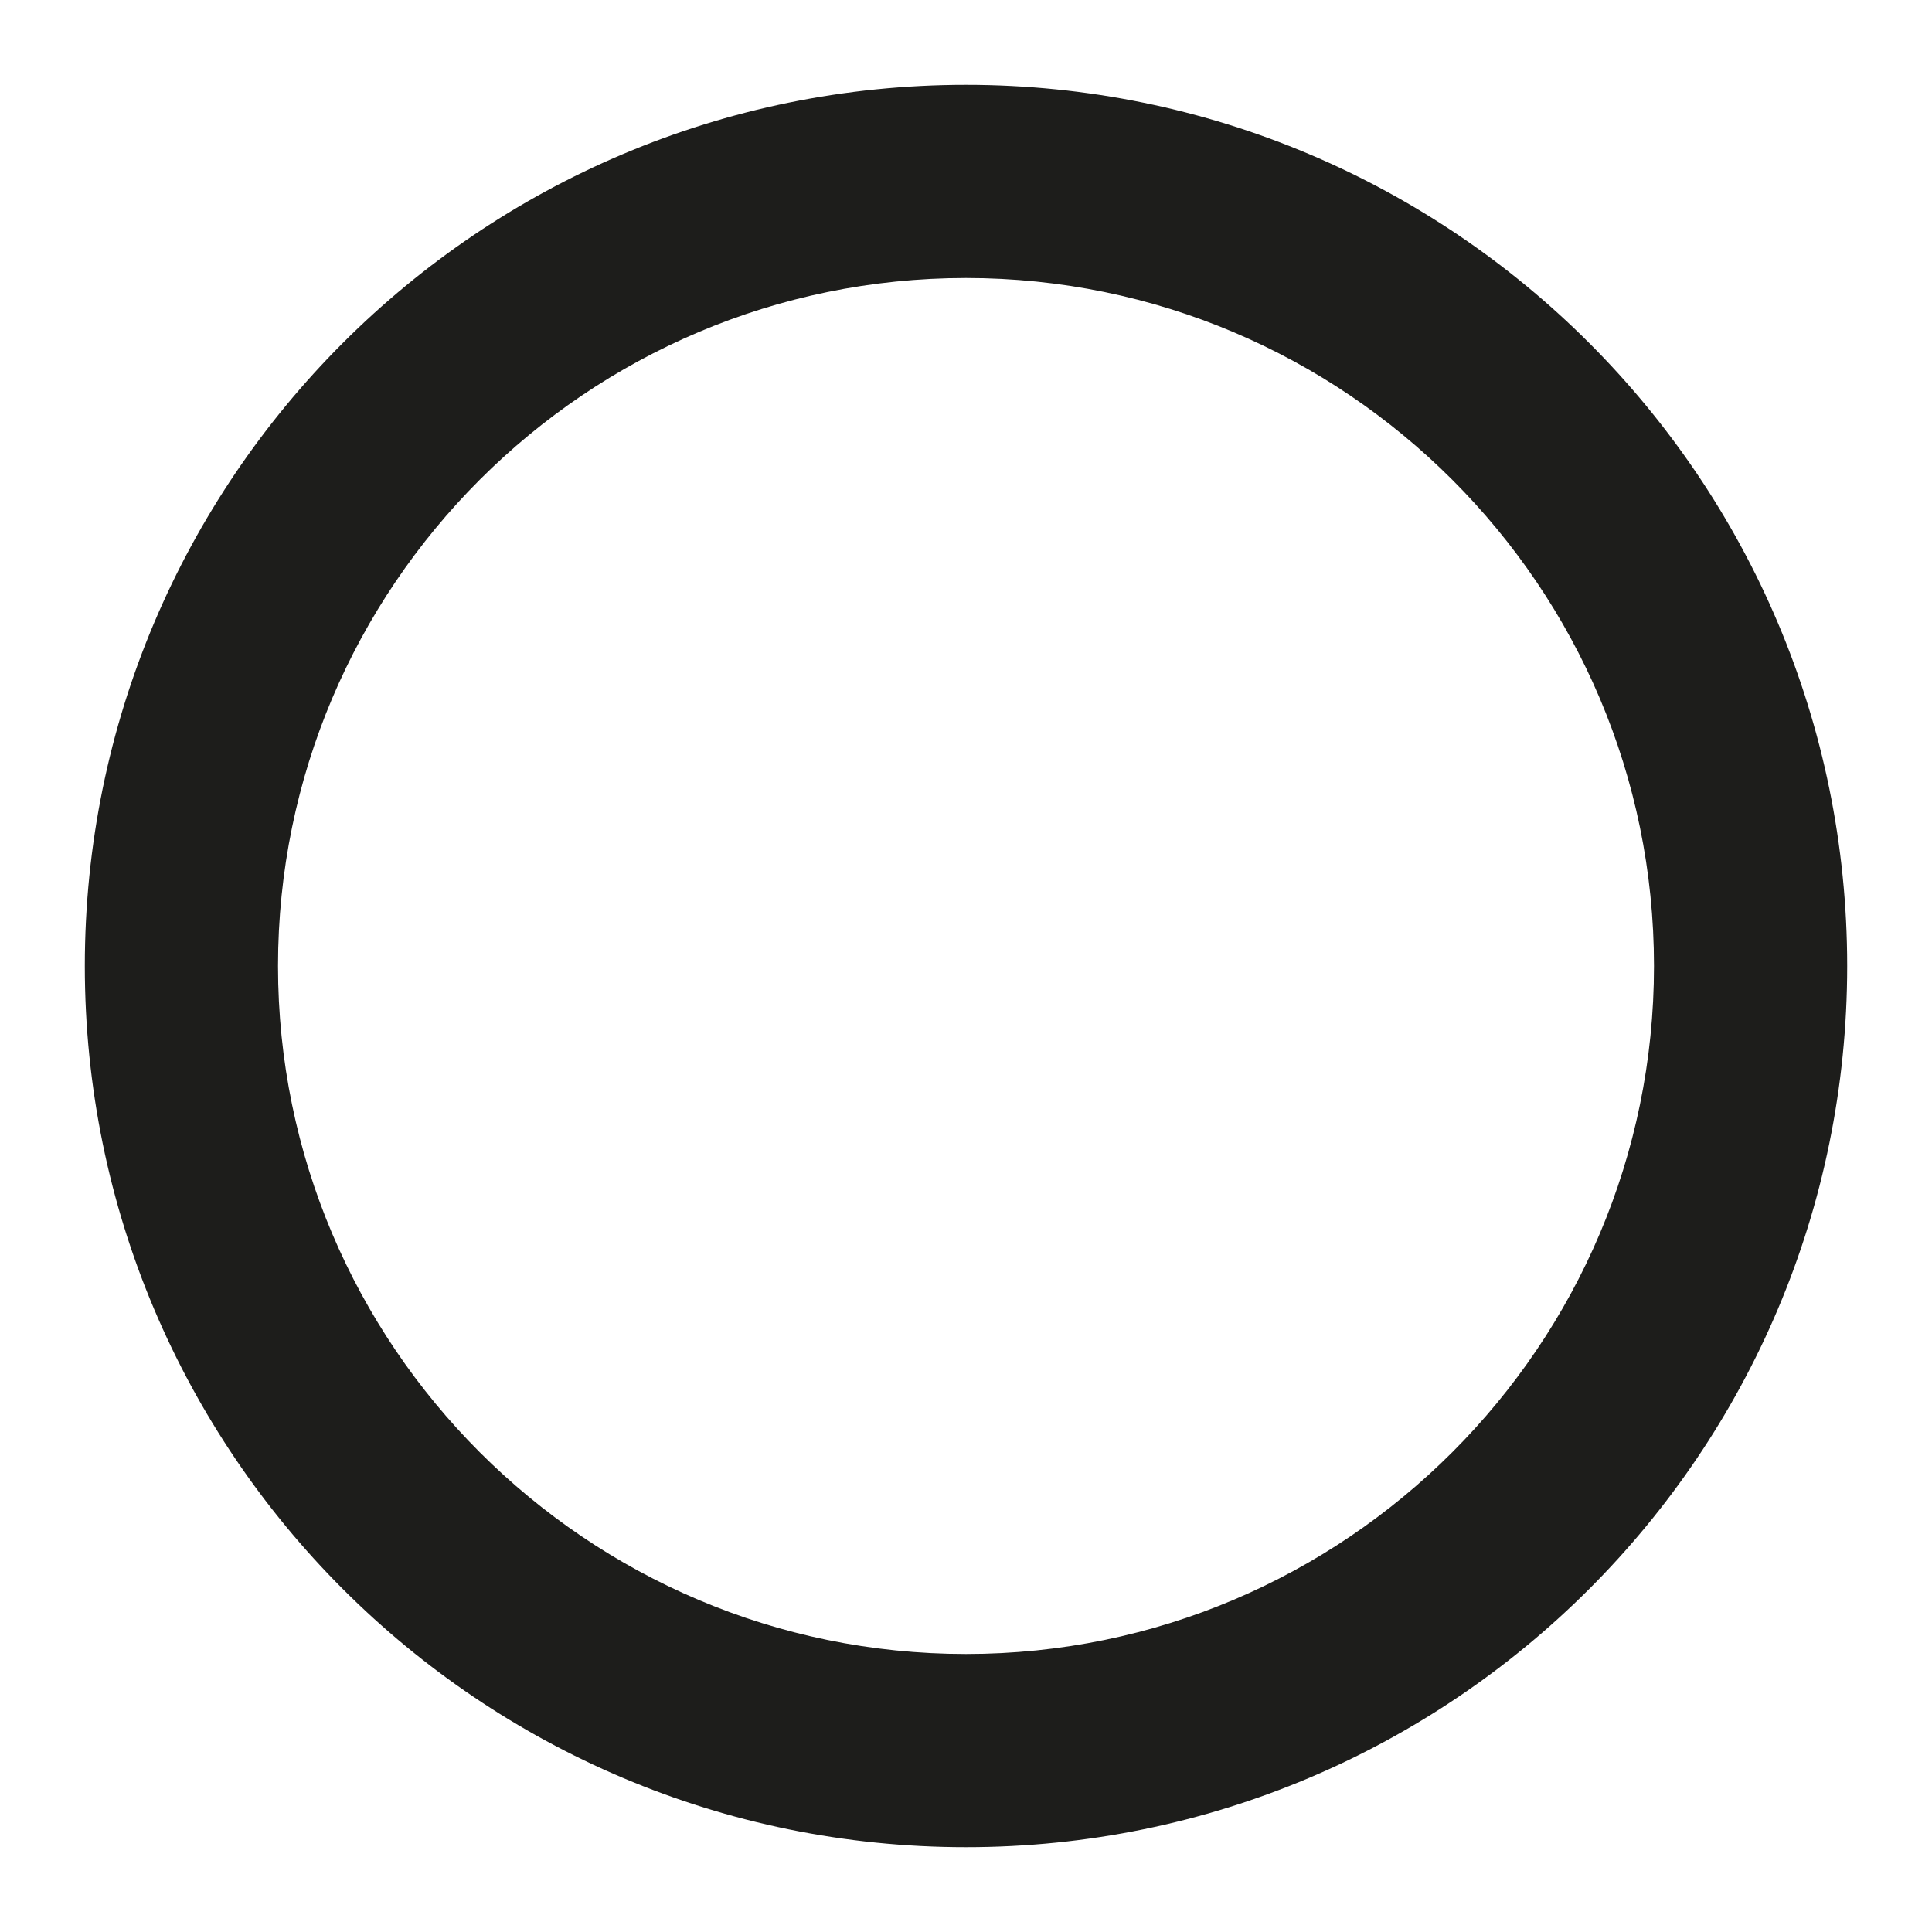 <?xml version="1.0" encoding="iso-8859-1"?>
<!-- Generator: Adobe Illustrator 17.1.0, SVG Export Plug-In . SVG Version: 6.00 Build 0)  -->
<!DOCTYPE svg PUBLIC "-//W3C//DTD SVG 1.1//EN" "http://www.w3.org/Graphics/SVG/1.1/DTD/svg11.dtd">
<svg version="1.1" id="Capa_1" xmlns="http://www.w3.org/2000/svg" xmlns:xlink="http://www.w3.org/1999/xlink" x="0px" y="0px"
	 viewBox="0 0 100 100" style="enable-background:new 0 0 100 100;" xml:space="preserve">
<g>
	<path style="fill:#1D1D1B;" d="M50,95.61c25.19,0,45.61-20.42,45.61-45.61C95.61,24.81,75.19,4.39,50,4.39S4.39,24.81,4.39,50
		C4.39,75.19,24.81,95.61,50,95.61z M50,14.39c19.636,0,35.61,15.975,35.61,35.61S69.636,85.61,50,85.61S14.39,69.636,14.39,50
		S30.364,14.39,50,14.39z"/>
</g>
</svg>
